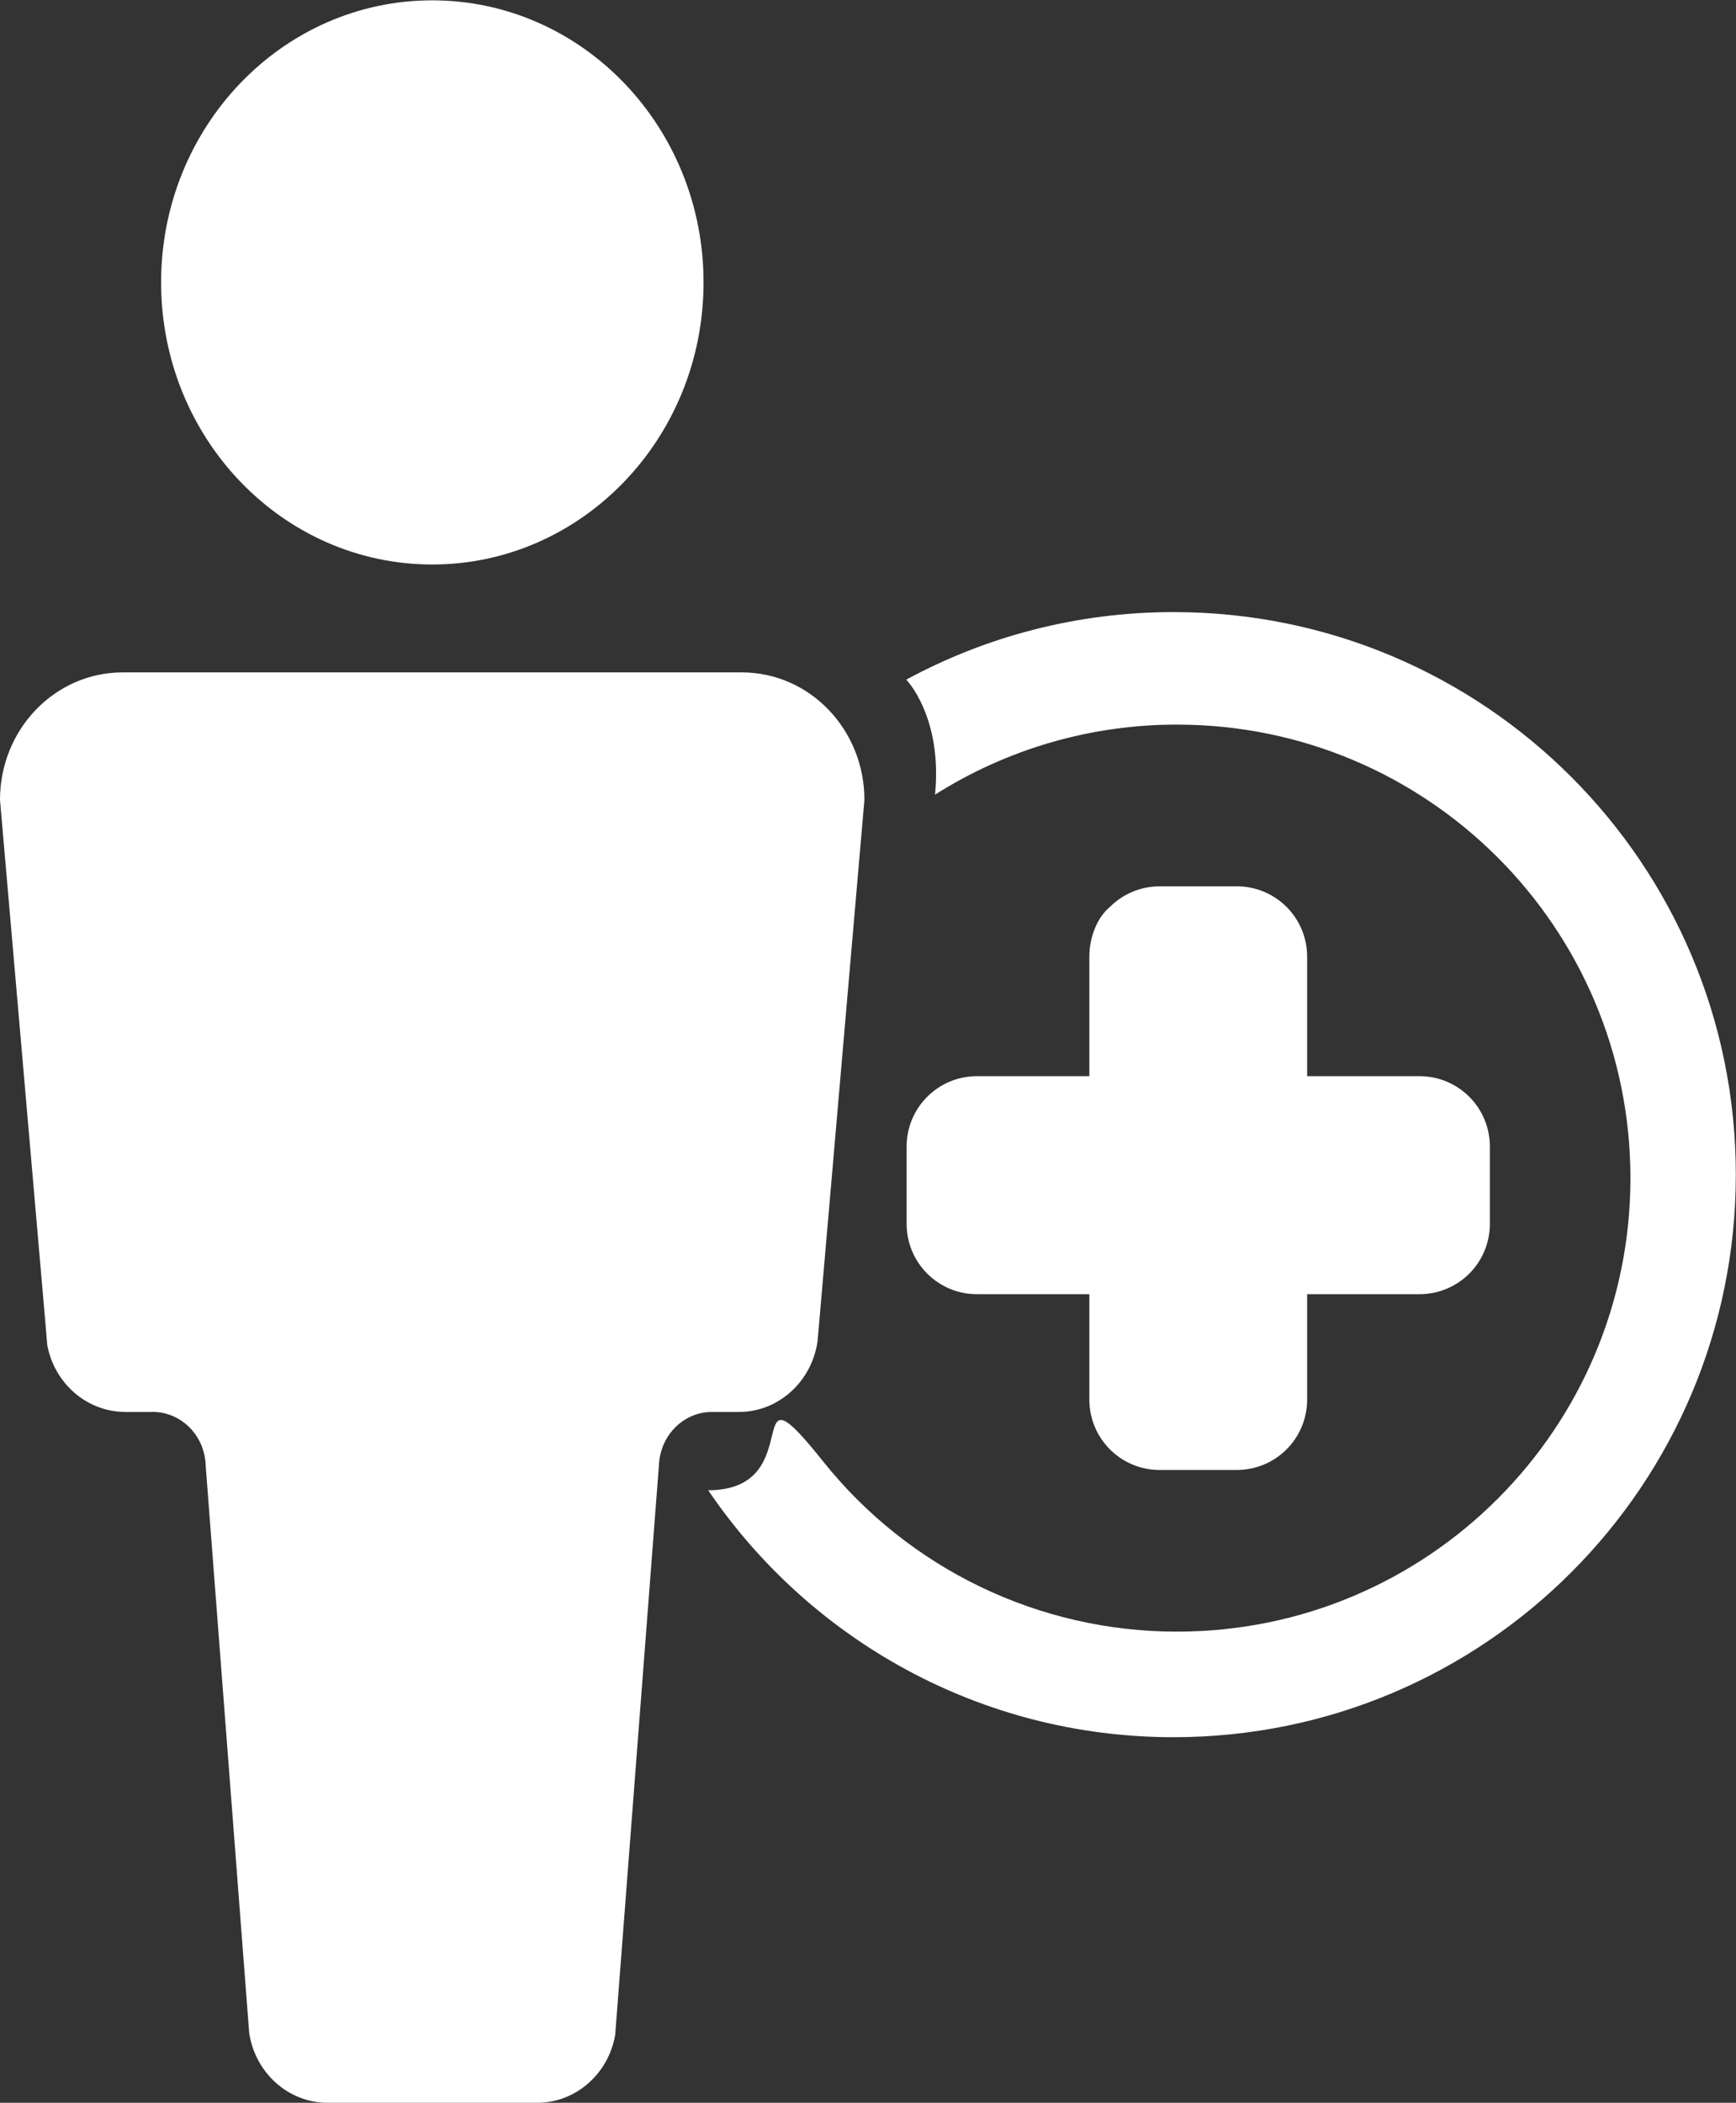 <svg 
 xmlns="http://www.w3.org/2000/svg"
 xmlns:xlink="http://www.w3.org/1999/xlink"
 width="668px" height="809px">
<rect width="100%" height="100%" fill="#333333" stroke="none"/>
<path fill-rule="evenodd"  fill="rgb(255, 255, 255)"
 d="M273.945,543.219 C274.379,543.219 274.789,543.219 275.238,543.242 L284.340,543.242 L284.340,543.219 C299.598,543.219 312.281,531.500 314.547,516.291 L314.586,515.920 L314.879,512.781 L332.621,307.720 C332.621,280.639 311.527,258.689 285.465,258.689 L47.195,258.689 C21.133,258.689 0.000,280.623 0.000,307.720 L17.664,511.242 L18.164,517.388 C20.863,532.066 33.281,543.203 48.219,543.203 L48.219,543.242 L57.445,543.242 C57.867,543.203 58.328,543.203 58.754,543.203 C59.211,543.203 59.621,543.203 60.031,543.242 C69.746,543.895 77.605,551.527 78.926,561.375 C79.090,562.297 79.117,563.230 79.168,564.181 L95.527,777.409 L95.898,782.212 C98.203,797.386 110.848,808.999 126.078,808.999 L206.680,808.999 C221.672,808.999 234.164,797.718 236.723,782.892 L237.195,776.717 L253.543,563.833 C253.543,563.129 253.633,562.465 253.723,561.785 C254.926,551.758 262.859,543.911 272.613,543.254 C273.074,543.219 273.496,543.219 273.945,543.219 L273.945,543.219 ZM166.324,217.177 C223.949,217.177 270.719,168.579 270.719,108.665 C270.719,48.724 223.961,0.130 166.324,0.130 C108.711,0.130 61.992,48.724 61.992,108.665 C61.992,168.579 108.711,217.177 166.324,217.177 L166.324,217.177 ZM451.598,235.488 C414.387,235.488 379.340,244.898 348.723,261.479 C348.723,261.479 362.727,275.746 359.797,305.723 C387.656,288.076 419.965,278.728 452.941,278.779 C549.285,278.779 627.379,356.892 627.379,453.262 C627.379,549.620 549.285,627.733 452.941,627.733 C399.934,627.784 349.793,603.672 316.723,562.234 C283.652,520.793 312.168,573.336 272.500,573.336 C311.410,630.687 377.113,668.351 451.586,668.351 C571.098,668.351 667.930,571.453 667.930,451.929 C667.957,332.382 571.109,235.488 451.598,235.488 L451.598,235.488 ZM475.941,340.999 L446.195,340.999 C439.023,340.999 432.148,343.852 427.078,348.928 C422.012,353.1 419.168,360.886 419.176,368.056 L419.176,414.040 L375.898,414.040 C360.973,414.040 348.871,426.141 348.863,441.073 L348.863,470.843 C348.863,485.786 360.961,497.913 375.898,497.913 L419.176,497.913 L419.176,538.479 C419.176,553.410 431.258,565.536 446.195,565.536 L475.941,565.536 C483.113,565.536 489.992,562.688 495.062,557.611 C500.133,552.535 502.980,545.653 502.977,538.479 L502.977,497.913 L546.254,497.913 C553.426,497.913 560.309,495.059 565.379,489.983 C570.449,484.908 573.293,478.022 573.285,470.843 L573.285,441.073 C573.285,433.898 570.438,427.025 565.367,421.953 C560.297,416.884 553.422,414.036 546.254,414.040 L502.977,414.040 L502.977,368.056 C502.984,360.882 500.141,353.996 495.070,348.920 C490.000,343.844 483.117,340.995 475.941,340.999 L475.941,340.999 Z"/>
</svg>